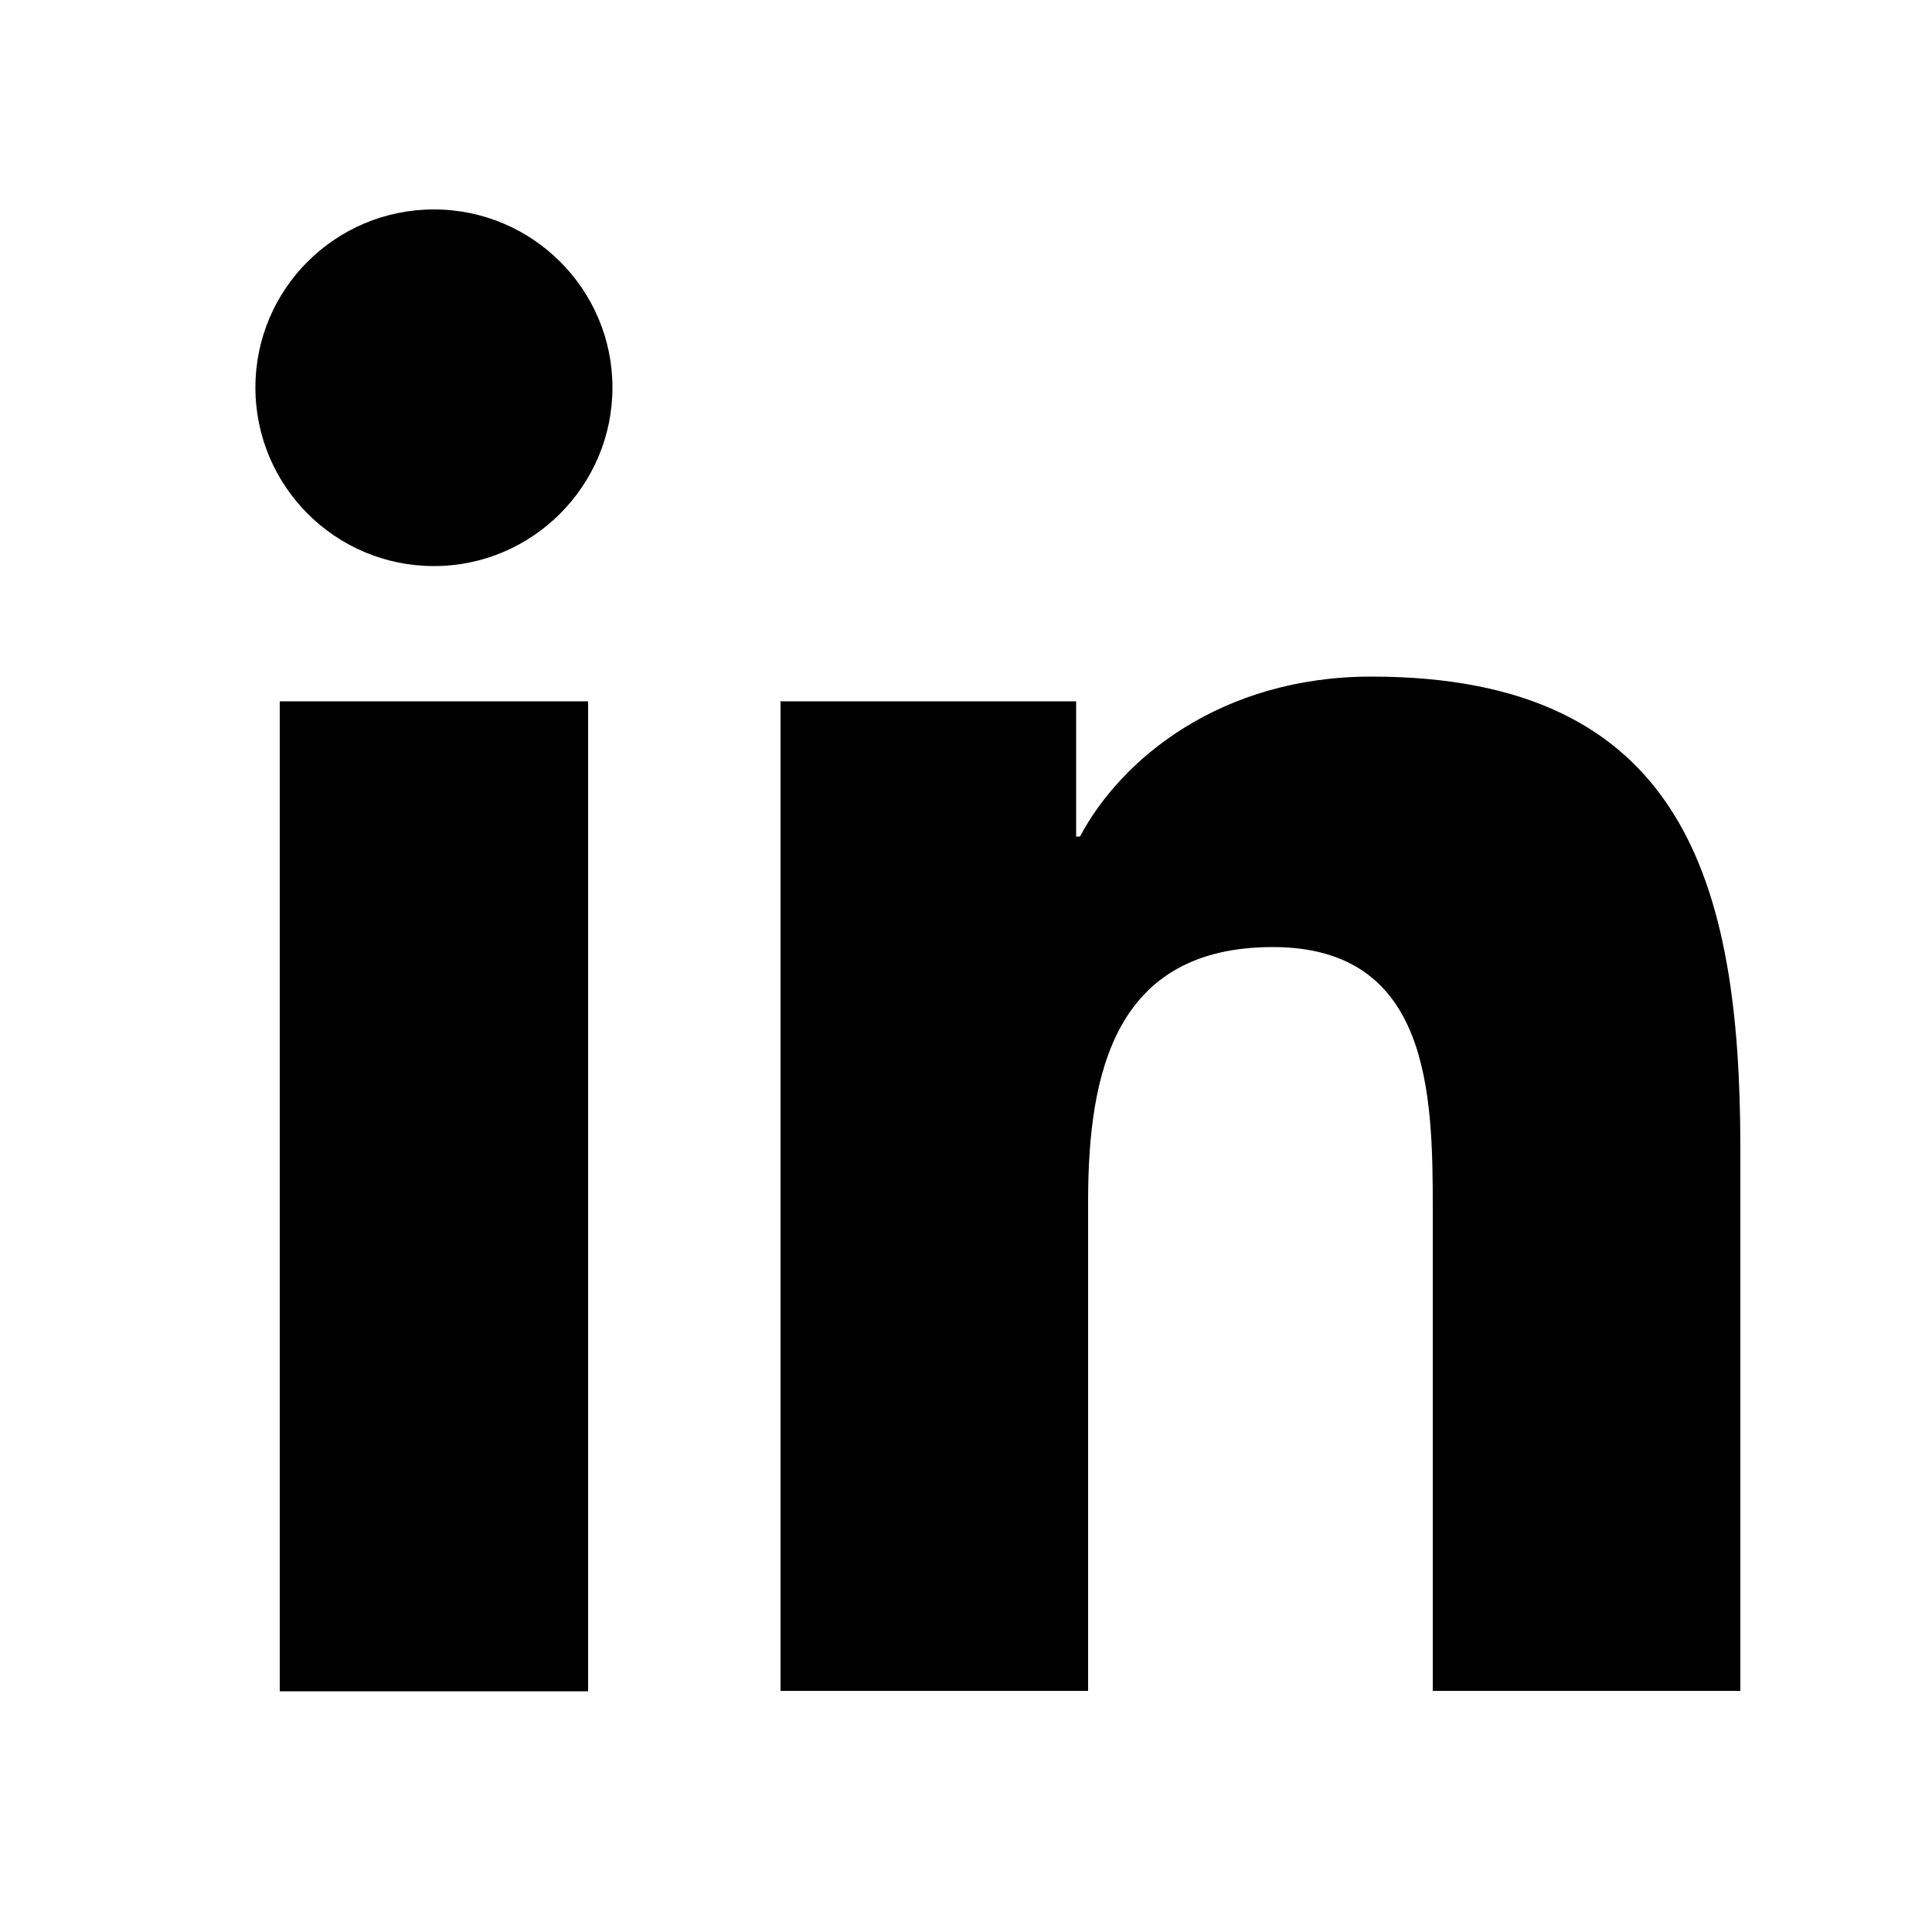 <svg width="500" height="500" viewBox="0 0 500 500" fill="none" xmlns="http://www.w3.org/2000/svg">
<path d="M72.4 181.5H152.2V437.7H72.4V181.5ZM112.3 54.2C137.8 54.2 158.5 74.9 158.5 100.3C158.5 125.7 137.8 146.5 112.3 146.5C86.8 146.5 66.1 125.8 66.1 100.3C66.1 74.8 86.8 54.2 112.3 54.2Z" fill="black"/>
<path d="M202.1 181.5H278.5V216.5H279.5C290.2 196.3 316.1 175.1 354.9 175.1C435.5 175.1 450.4 228.1 450.4 297.1V437.6H370.8V313C370.8 283.3 370.2 245.1 329.4 245.1C288.6 245.1 281.6 277.5 281.6 310.9V437.6H202V181.4L202.1 181.5Z" fill="black"/>
</svg>
